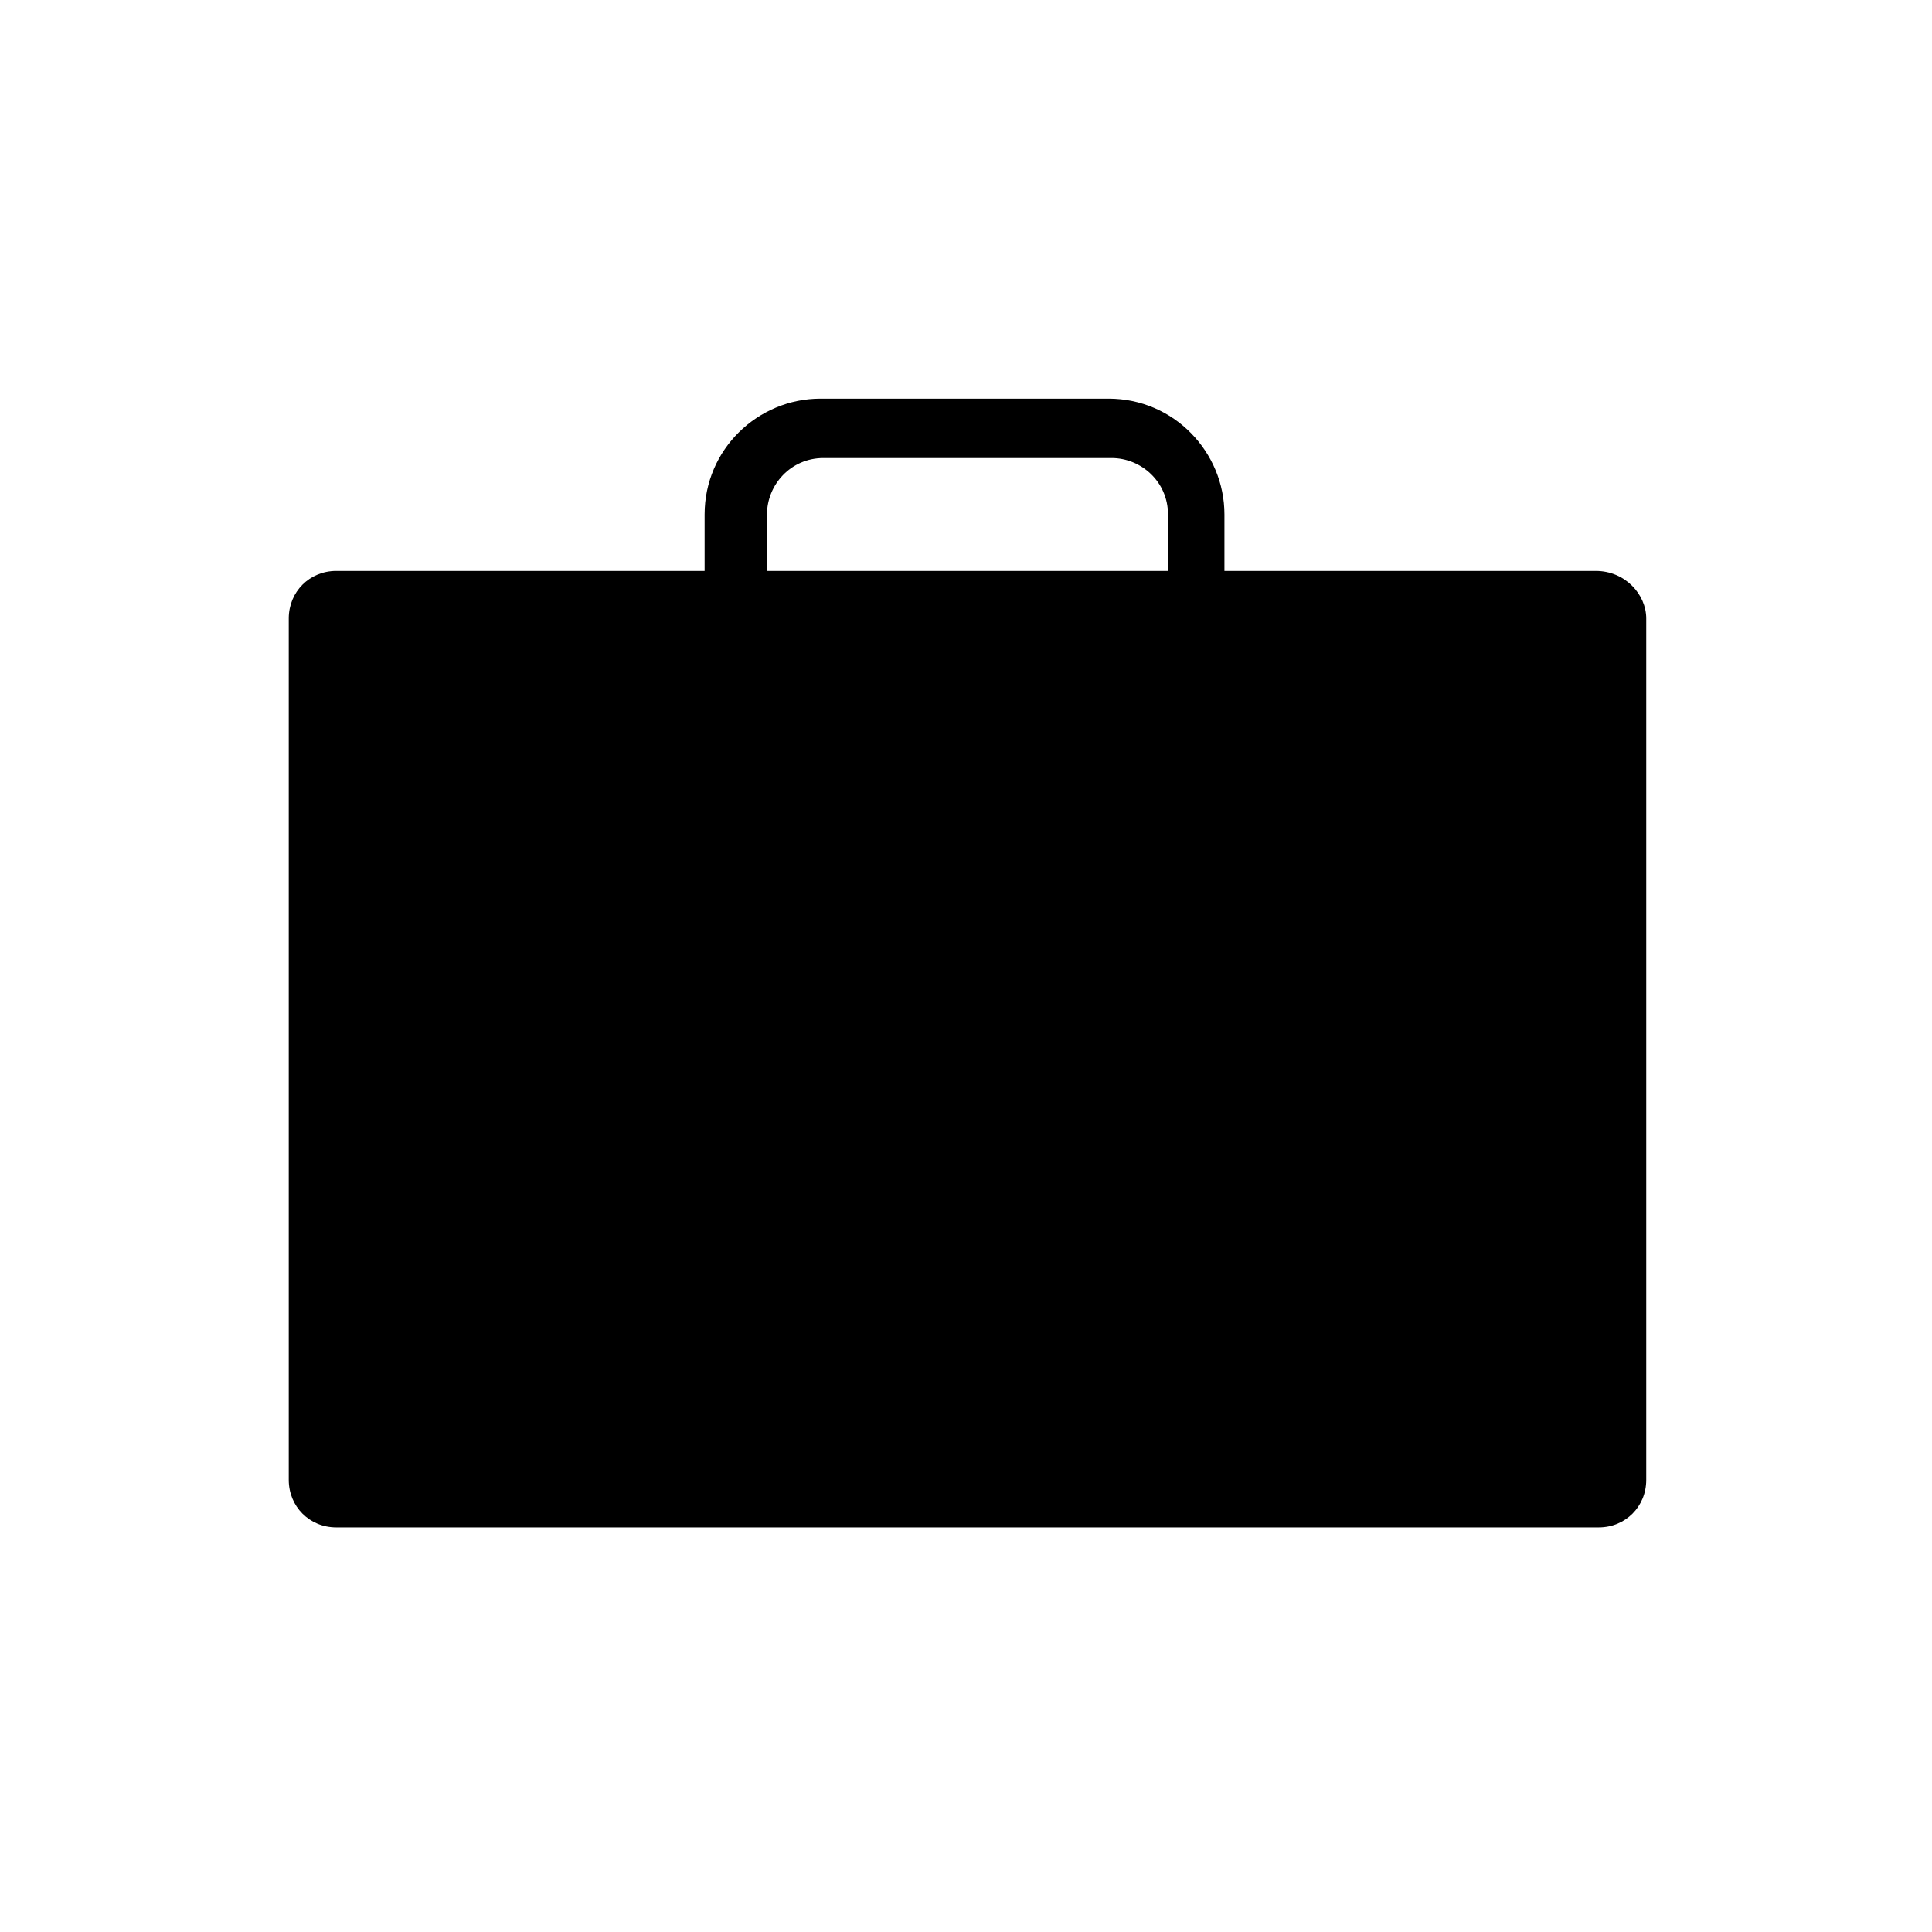 <?xml version="1.0" encoding="UTF-8"?>
<!-- The Best Svg Icon site in the world: iconSvg.co, Visit us! https://iconsvg.co -->
<svg fill="#000000" width="800px" height="800px" version="1.1" viewBox="144 144 512 512" xmlns="http://www.w3.org/2000/svg">
 <path d="m566.89 295.3h-98.402v-14.957c0-16.531-13.383-30.699-30.699-30.699h-76.359c-16.531 0-30.699 13.383-30.699 30.699v14.957h-97.613c-7.086 0-12.594 5.512-12.594 12.594v228.29c0 7.086 5.512 12.594 12.594 12.594h334.56c7.086 0 12.594-5.512 12.594-12.594v-228.29c0-6.297-5.512-12.594-13.383-12.594zm-219.63-14.957c0-7.871 6.297-14.957 14.957-14.957h76.359c7.871 0 14.957 6.297 14.957 14.957v14.957h-106.27z"/>
</svg>